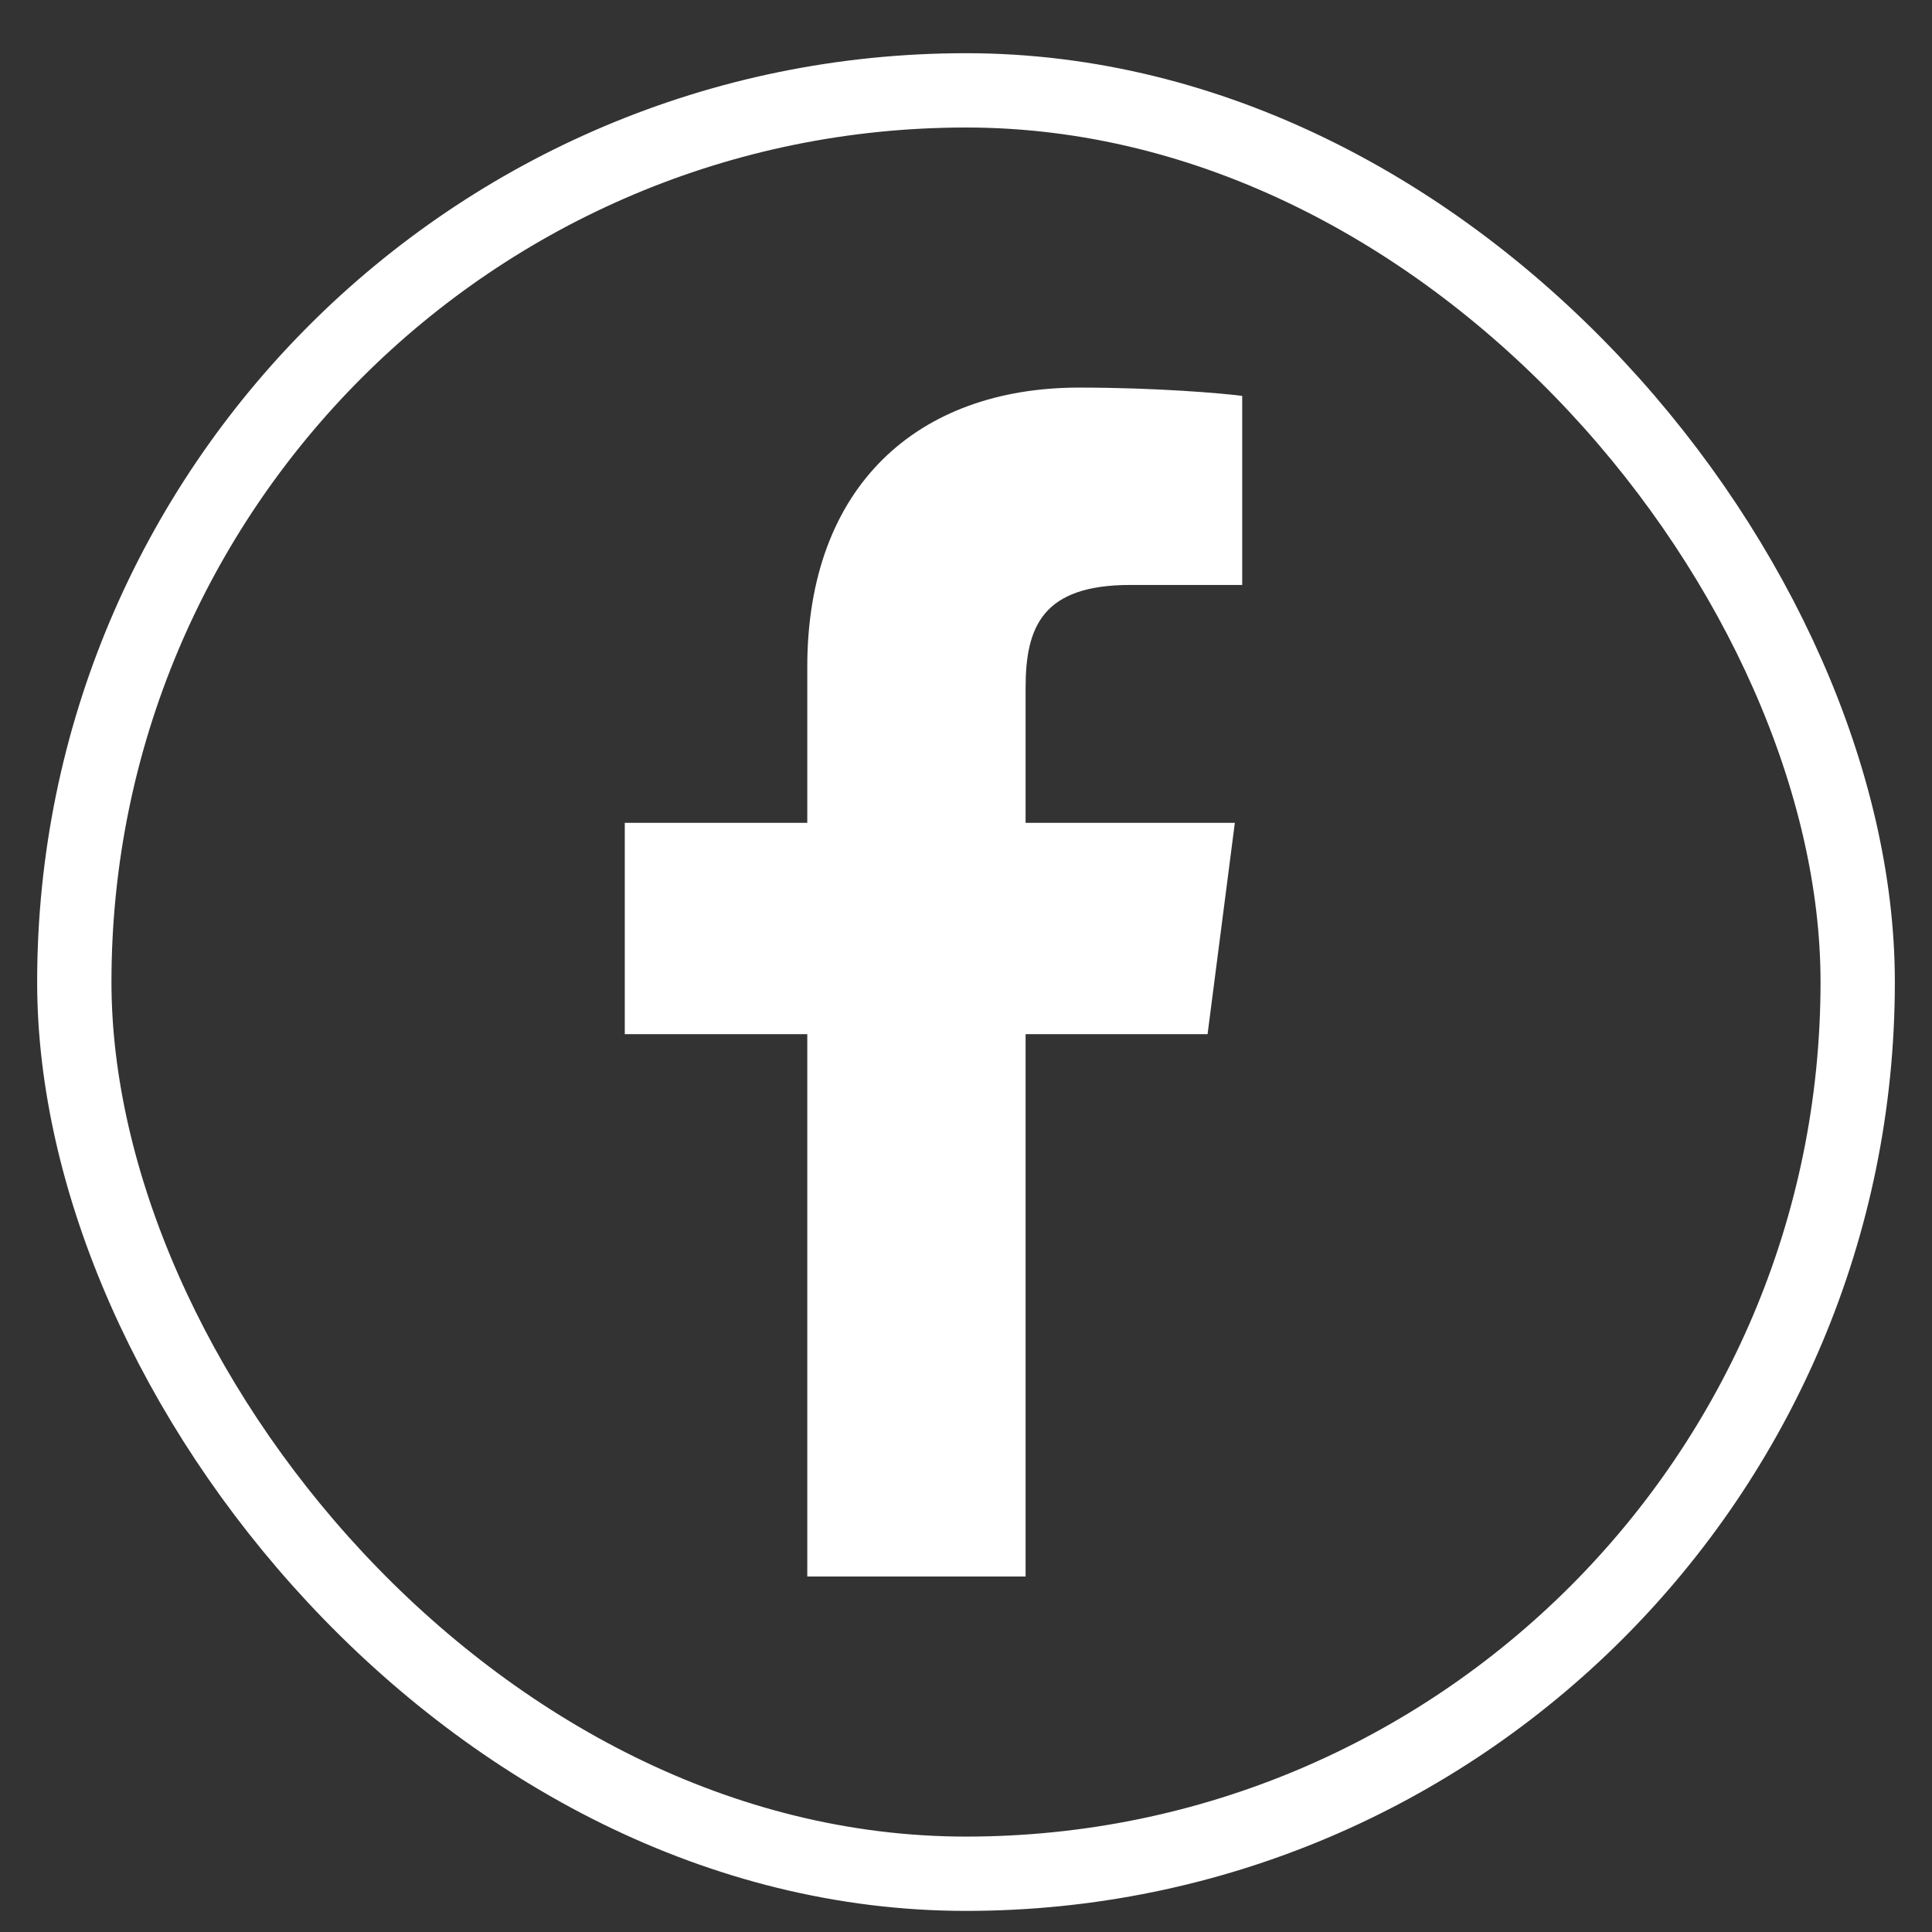 <svg width="26" height="26" viewBox="0 0 26 26" fill="none" xmlns="http://www.w3.org/2000/svg">
<rect x="0" y="0" width="26" height="26" fill="#333333" stroke="none"/>
<rect x="1" y="1.216" width="24" height="24" rx="12" stroke="white"/>
<path d="M13.802 21.216V13.917H16.251L16.618 11.073H13.802V9.257C13.802 8.434 14.03 7.872 15.211 7.872L16.717 7.872V5.328C16.457 5.293 15.563 5.216 14.523 5.216C12.351 5.216 10.864 6.541 10.864 8.976V11.073H8.408V13.917H10.864V21.216L13.802 21.216Z" fill="white"/>
</svg>
